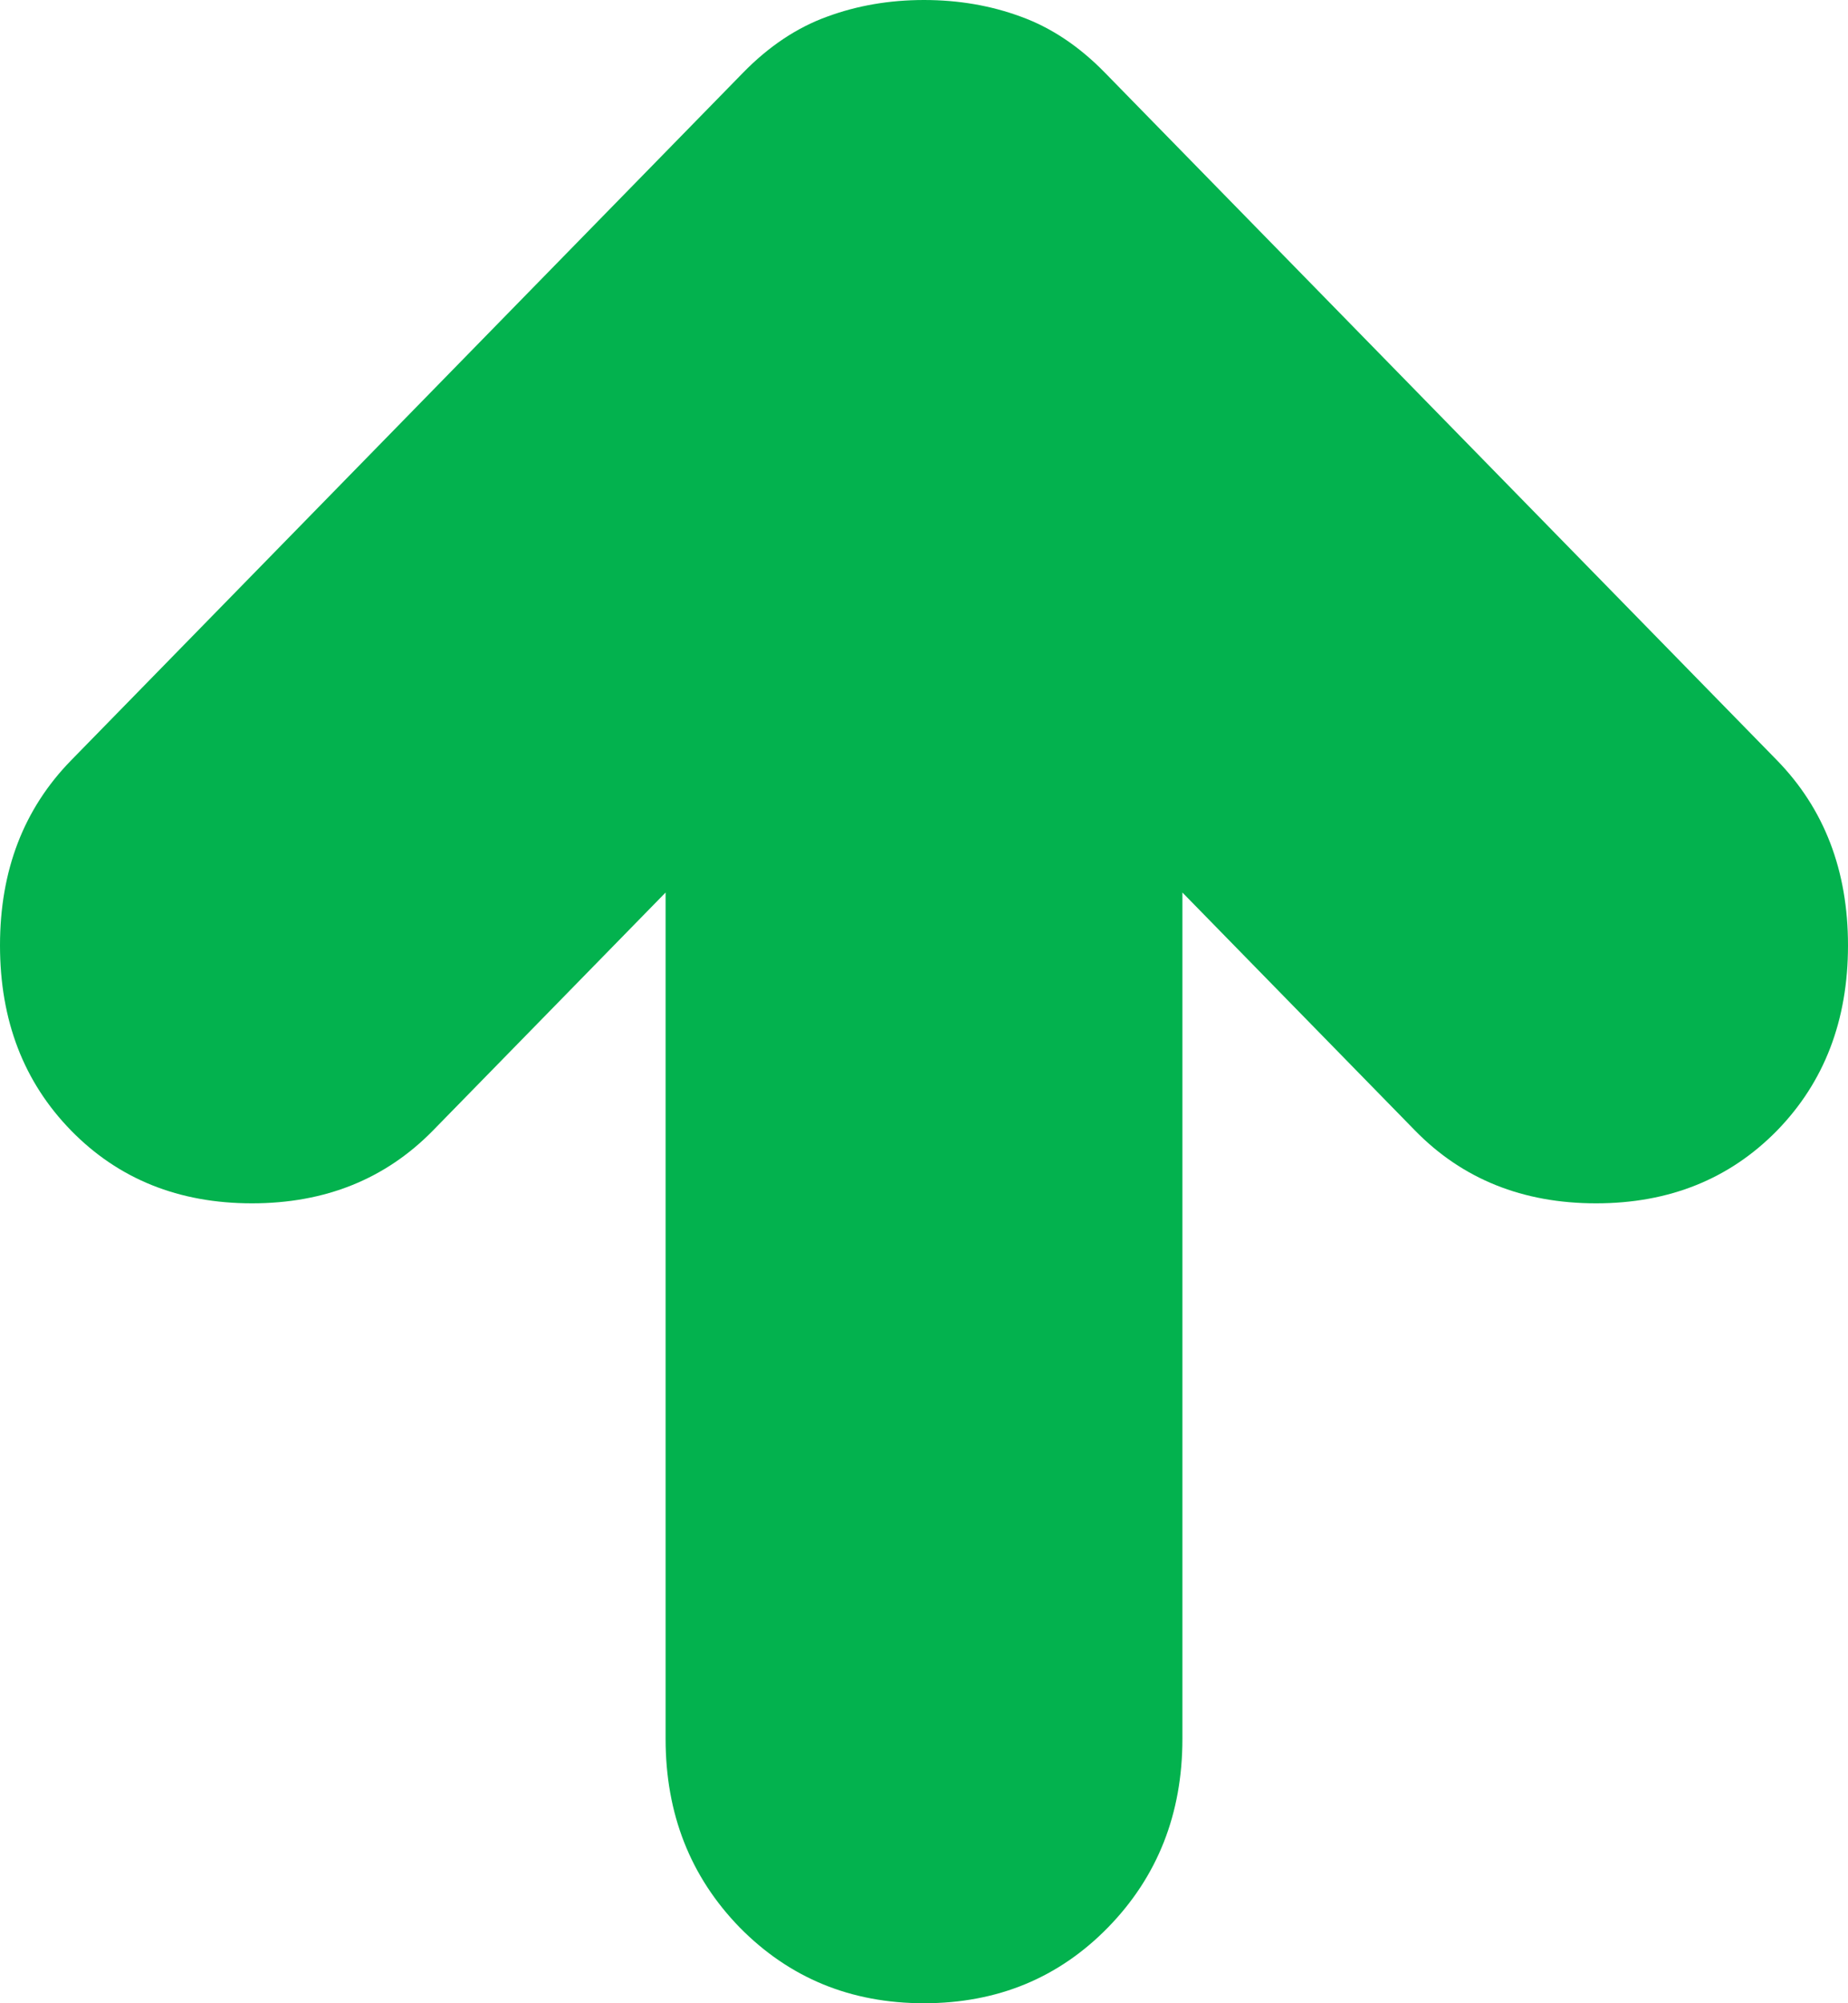 <svg width="12" height="13" viewBox="0 0 12 13" fill="none" xmlns="http://www.w3.org/2000/svg">
<path d="M6 -5.24537e-07C5.776 -5.441e-07 5.566 0.036 5.371 0.108C5.175 0.179 4.993 0.3 4.825 0.472L0.462 4.934C0.154 5.249 -3.11035e-07 5.649 -3.53544e-07 6.135C-3.96054e-07 6.622 0.154 7.022 0.462 7.337C0.769 7.651 1.161 7.809 1.636 7.809C2.112 7.809 2.503 7.651 2.811 7.337L4.322 5.792L4.322 11.284C4.322 11.77 4.482 12.178 4.803 12.508C5.126 12.836 5.524 13 6 13C6.476 13 6.874 12.836 7.195 12.508C7.517 12.178 7.678 11.77 7.678 11.284L7.678 5.792L9.189 7.337C9.496 7.651 9.888 7.809 10.364 7.809C10.839 7.809 11.231 7.651 11.539 7.337C11.846 7.022 12 6.622 12 6.135C12 5.649 11.846 5.249 11.539 4.934L7.175 0.472C7.007 0.3 6.825 0.179 6.629 0.108C6.434 0.036 6.224 -5.04974e-07 6 -5.24537e-07Z" fill="#03B24E"/>
</svg>
